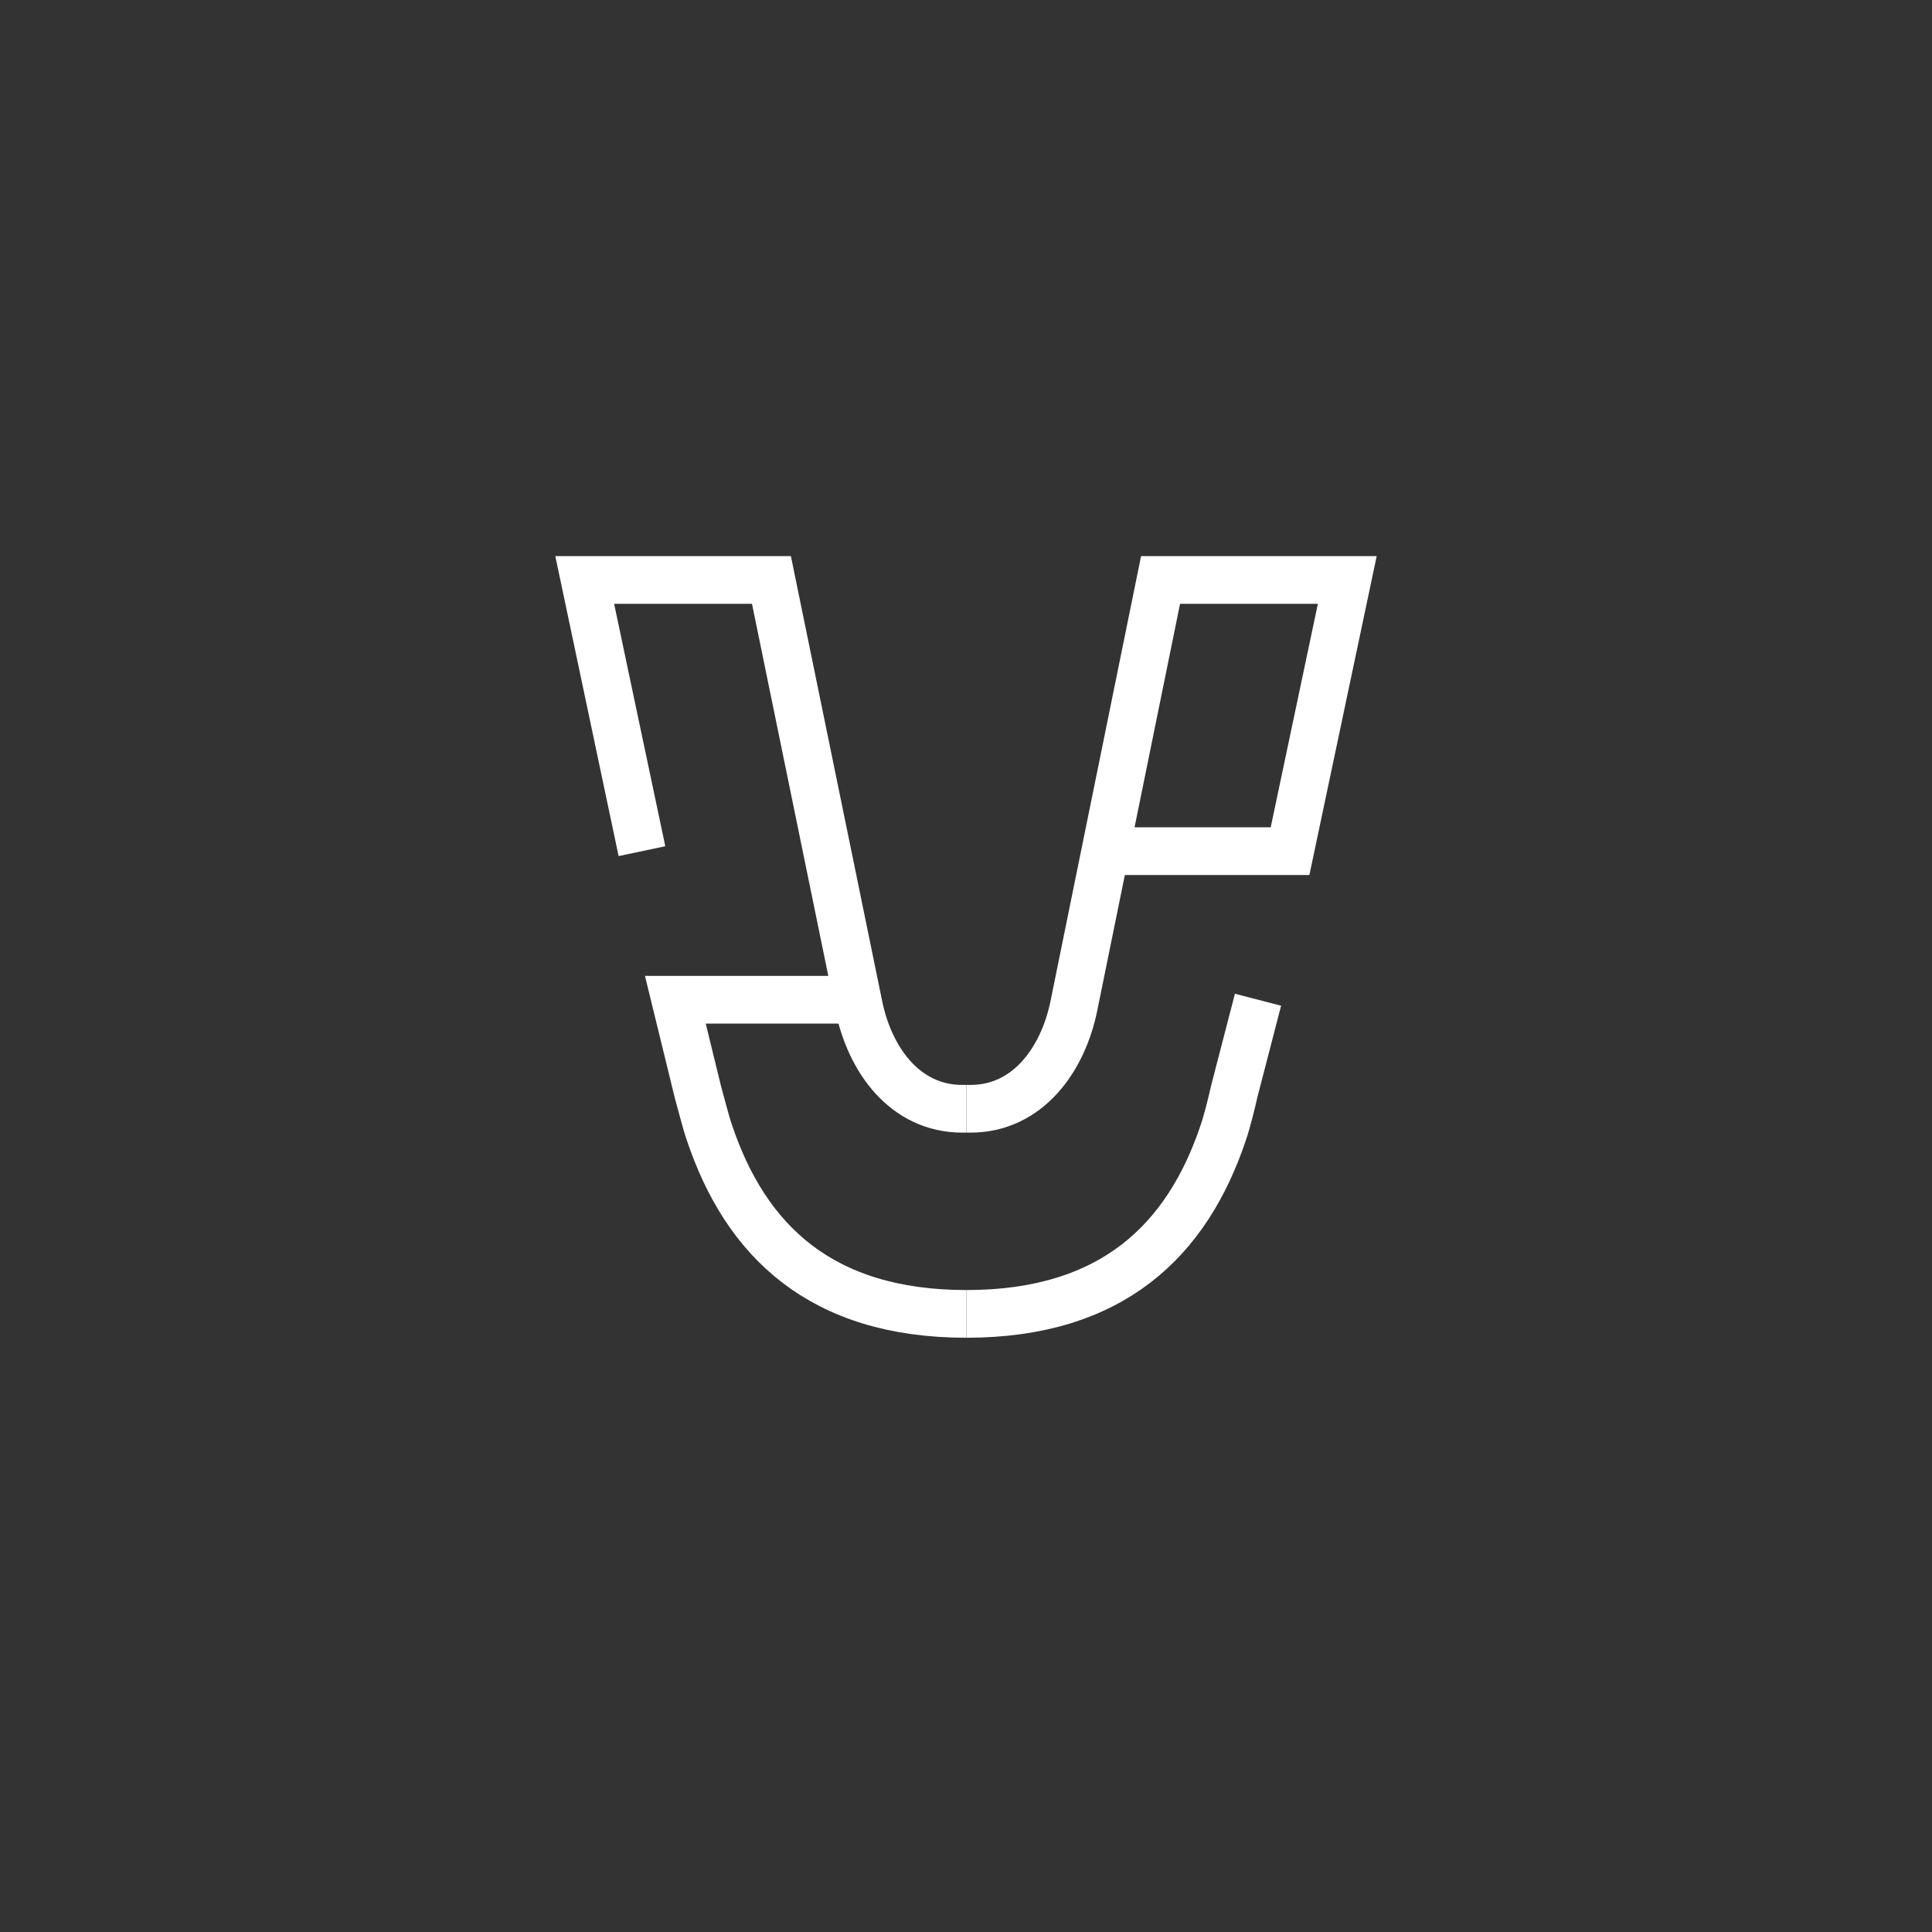 <?xml version="1.0" encoding="utf-8"?>
<!-- Generator: Adobe Illustrator 24.1.1, SVG Export Plug-In . SVG Version: 6.00 Build 0)  -->
<svg version="1.1" id="Laag_1" xmlns="http://www.w3.org/2000/svg" xmlns:xlink="http://www.w3.org/1999/xlink" x="0px" y="0px"
	 viewBox="0 0 283.5 283.5" style="enable-background:new 0 0 283.5 283.5;" xml:space="preserve">
<rect x="0" y="0" width="283.5" height="283.5" fill="#333333" stroke="none"/>
<style type="text/css">
	.st0{fill:none;stroke:#FFFFFF;stroke-width:7;stroke-miterlimit:10;}
</style>
<path class="st0" d="M141.8,192.8c-21.4,0-32.4-10.8-37.7-26.6c-0.5-1.4-1.3-4.6-1.7-6l-3.3-13.5h26.7"/>
<path class="st0" d="M94.2,124.9l-8.4-39.8h27.4l12.8,62.4c1.6,8,6.8,15.2,15.2,15.2h0.6"/>
<path class="st0" d="M141.8,192.8c21.4,0,32.4-10.8,37.7-26.6c0.5-1.4,1.3-4.6,1.6-6l3.5-13.5"/>
<path class="st0" d="M141.8,162.7h0.6c8.4,0,13.6-7.2,15.2-15.2l12.7-62.4h27.4l-8.4,39.8h-26.7"/>
</svg>
